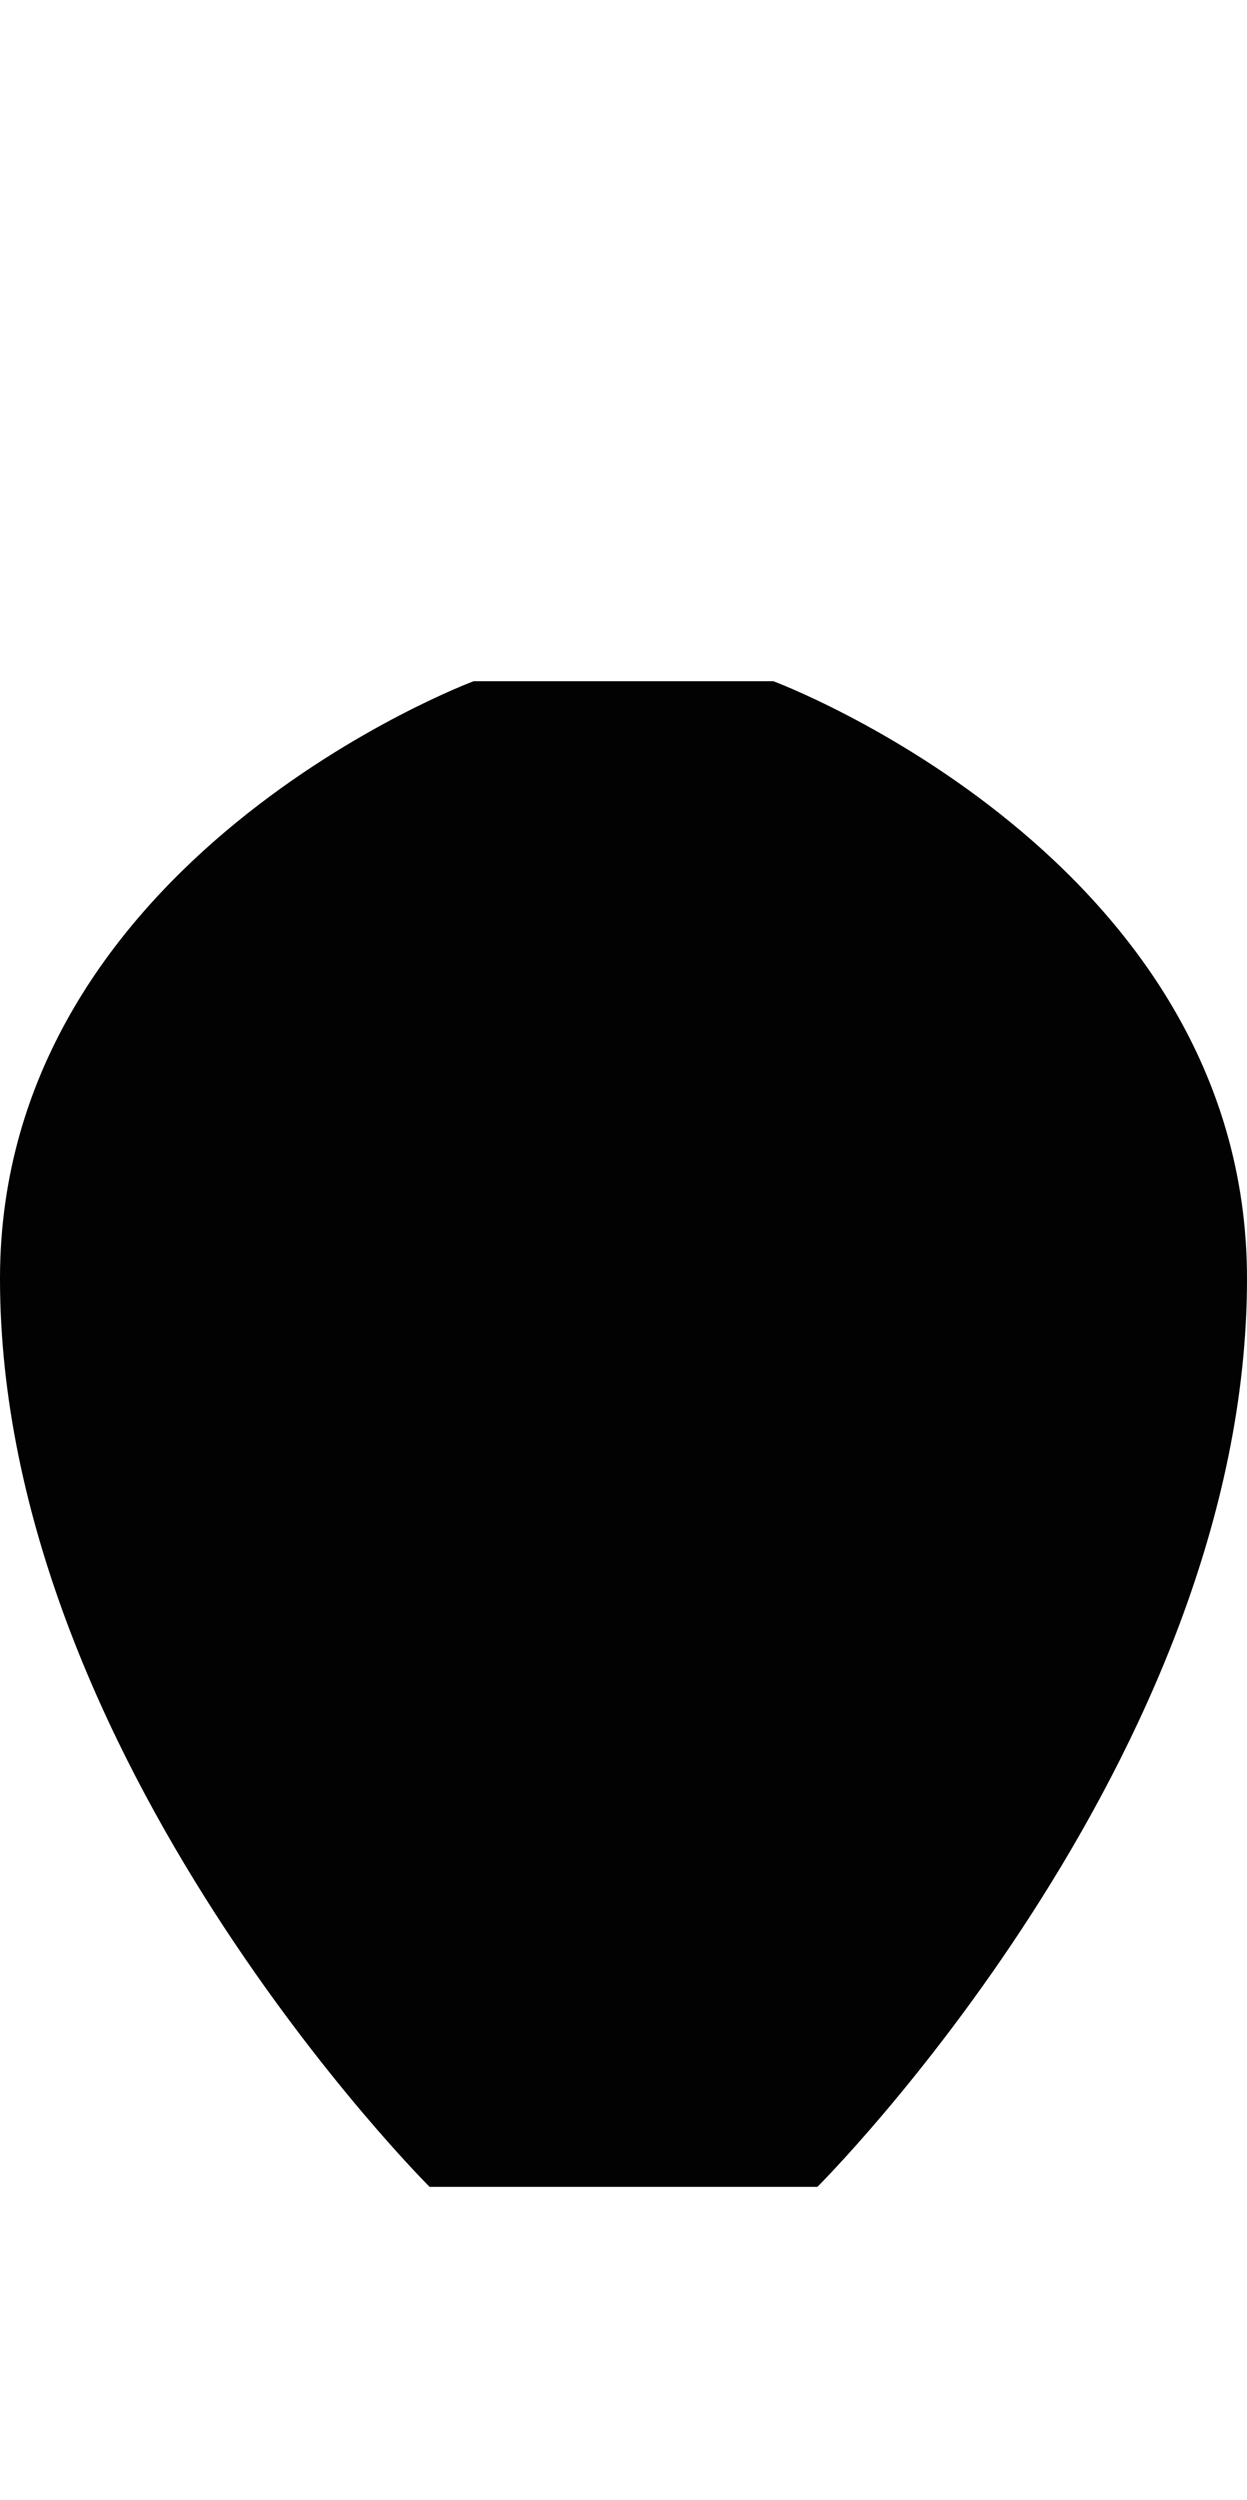 <?xml version="1.0" encoding="UTF-8" standalone="no"?>
<!-- Generator: Adobe Illustrator 21.1.0, SVG Export Plug-In . SVG Version: 6.00 Build 0)  -->

<svg
   xmlns:dc="http://purl.org/dc/elements/1.1/"
   xmlns:cc="http://creativecommons.org/ns#"
   xmlns:rdf="http://www.w3.org/1999/02/22-rdf-syntax-ns#"
   xmlns:svg="http://www.w3.org/2000/svg"
   xmlns="http://www.w3.org/2000/svg"
   xmlns:xlink="http://www.w3.org/1999/xlink"
   xmlns:sodipodi="http://sodipodi.sourceforge.net/DTD/sodipodi-0.dtd"
   xmlns:inkscape="http://www.inkscape.org/namespaces/inkscape"
   version="1.1"
   id="Ebene_1"
   x="0px"
   y="0px"
   viewBox="0 0 56.6 113.4"
   xml:space="preserve"
   inkscape:version="0.91 r13725"
   sodipodi:docname="vase-bauchig.svg"
   width="56.6"
   height="113.4"><defs
     id="defs71" /><sodipodi:namedview
     pagecolor="#ffffff"
     bordercolor="#666666"
     borderopacity="1"
     objecttolerance="10"
     gridtolerance="10"
     guidetolerance="10"
     inkscape:pageopacity="0"
     inkscape:pageshadow="2"
     inkscape:window-width="1920"
     inkscape:window-height="1026"
     id="namedview69"
     showgrid="false"
     inkscape:zoom="2.0811287"
     inkscape:cx="57.661018"
     inkscape:cy="56.700001"
     inkscape:window-x="0"
     inkscape:window-y="0"
     inkscape:window-maximized="1"
     inkscape:current-layer="Ebene_1" /><style
     type="text/css"
     id="style57">
	.st0{fill:#020203;}
</style><g
     id="g59"><defs
       id="defs61"><rect
         id="SVGID_1_"
         x="29.6"
         y="37.2"
         width="50.3"
         height="40.5" /></defs><clipPath
       id="SVGID_2_"><use
         xlink:href="#SVGID_1_"
         style="overflow:visible"
         id="use65"
         x="0"
         y="0"
         width="100%"
         height="100%" /></clipPath></g><path
     class="st0"
     d="m 37.1,99.2 c 0,0 19.5,-19.4 19.5,-41.2 0,-19.1 -21.5,-27.1 -21.5,-27.1 l -13.6,0 C 21.5,30.9 0,38.9 0,58 0,79.8 19.5,99.2 19.5,99.2 l 17.6,0 z"
     id="path67"
     inkscape:connector-curvature="0"
     style="fill:#020203" /></svg>